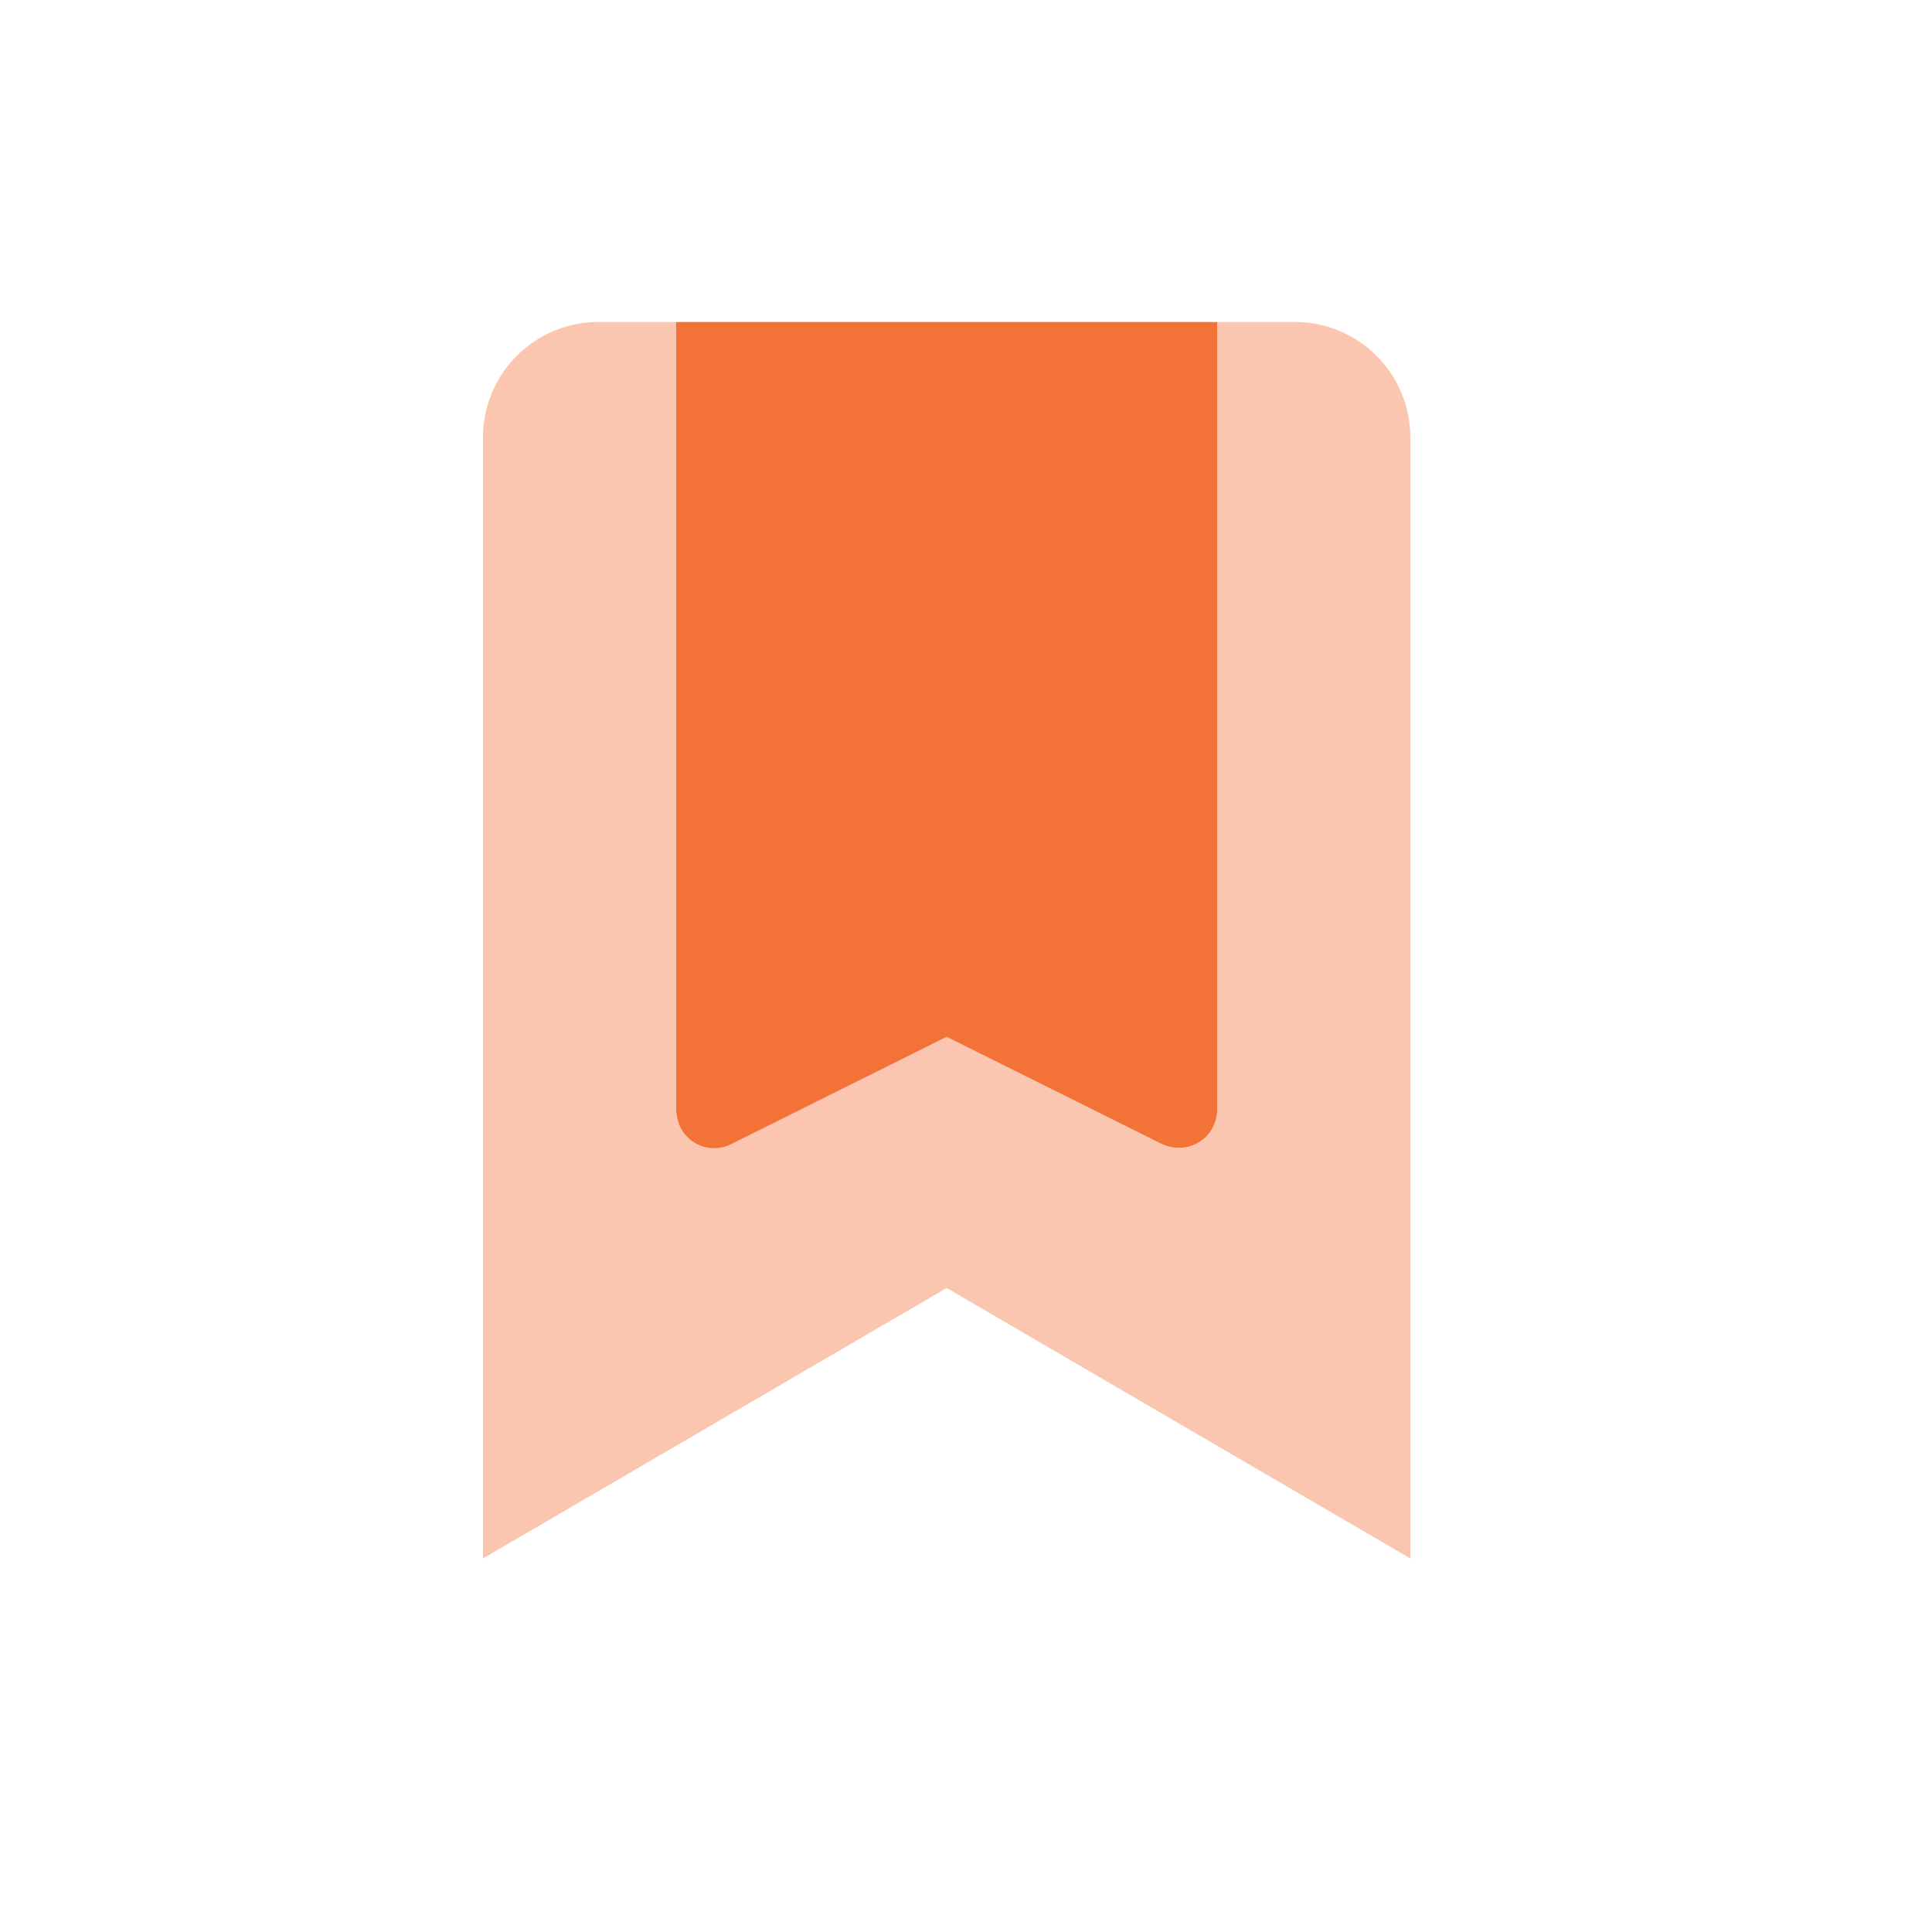 <svg id="Duotone_bookmark" xmlns="http://www.w3.org/2000/svg" width="67.226" height="67.226" viewBox="0 0 67.226 67.226">
  <path id="Path_11387" data-name="Path 11387" d="M38.268,8.034V47.024L22.134,37.613,6,47.024V8.034A4.017,4.017,0,0,1,10.034,4h2.689V31.394a1.327,1.327,0,0,0,1.345,1.345,1.4,1.4,0,0,0,.588-.14l7.479-3.725L29.613,32.6a1.331,1.331,0,0,0,1.793-.588,1.505,1.505,0,0,0,.14-.588V4h2.689A4.017,4.017,0,0,1,38.268,8.034Z" transform="translate(10.806 7.204)" fill="#f27237" opacity="0.4"/>
  <path id="Path_11388" data-name="Path 11388" d="M27.223,4V31.394a1.327,1.327,0,0,1-1.345,1.345,1.4,1.4,0,0,1-.588-.14l-7.479-3.725L10.333,32.6a1.323,1.323,0,0,1-1.793-.588,1.505,1.505,0,0,1-.14-.588V4Z" transform="translate(15.129 7.204)" fill="#f27237"/>
  <path id="Path_11389" data-name="Path 11389" d="M0,0H67.226V67.226H0Z" fill="none"/>
</svg>
